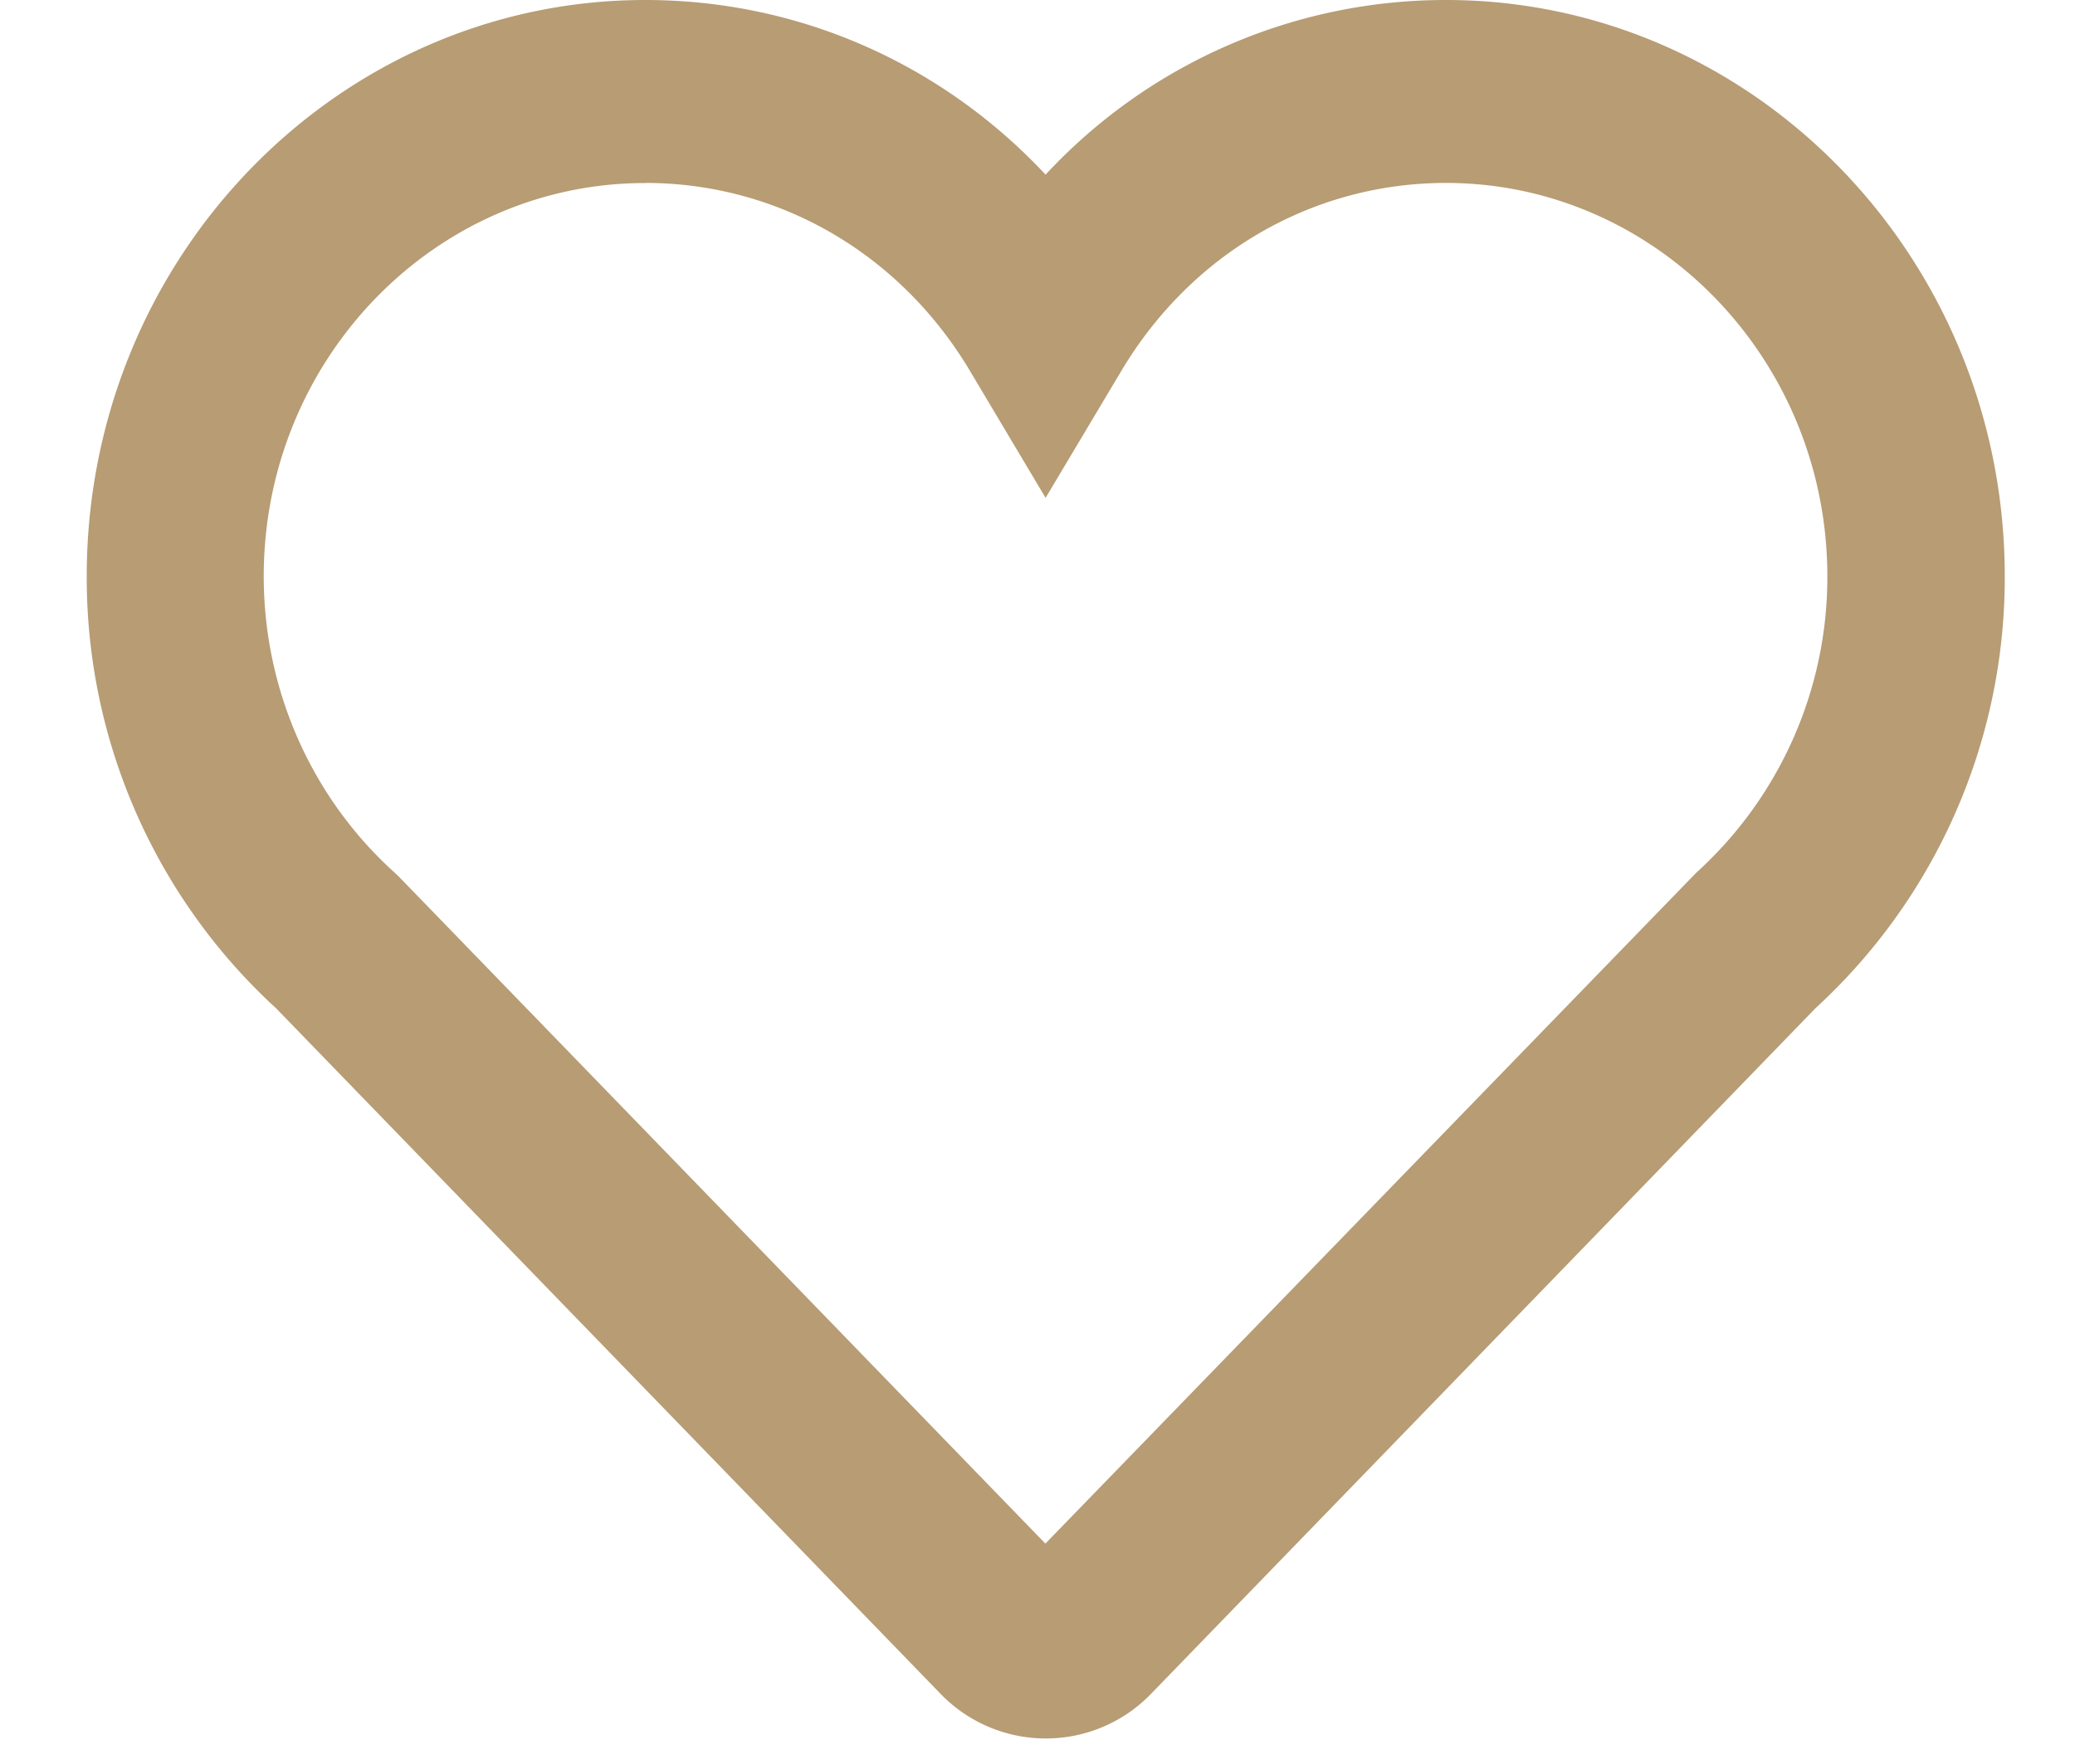 <svg width="20" height="17" viewBox="0 0 20 17" fill="none" xmlns="http://www.w3.org/2000/svg"><path fill-rule="evenodd" clip-rule="evenodd" d="M10.08 16.754a1.41 1.41 0 01-1.016-.432L2.661 9.717A5.628 5.628 0 01.836 5.554C.836 2.491 3.25 0 6.22 0c1.48 0 2.857.613 3.858 1.683A5.26 5.26 0 0113.938 0c2.97 0 5.385 2.491 5.385 5.554a5.628 5.628 0 01-1.825 4.163l-6.4 6.603a1.41 1.41 0 01-1.019.434zM6.218 1.764c-2.028 0-3.676 1.7-3.676 3.79 0 1.093.46 2.133 1.262 2.856l.042.04 6.23 6.426L16.35 8.41a3.843 3.843 0 001.263-2.855c0-2.09-1.65-3.792-3.676-3.792-1.284 0-2.454.678-3.13 1.813l-.729 1.222-.728-1.222c-.676-1.135-1.847-1.813-3.13-1.813z" fill="#B79C74"/></svg>
